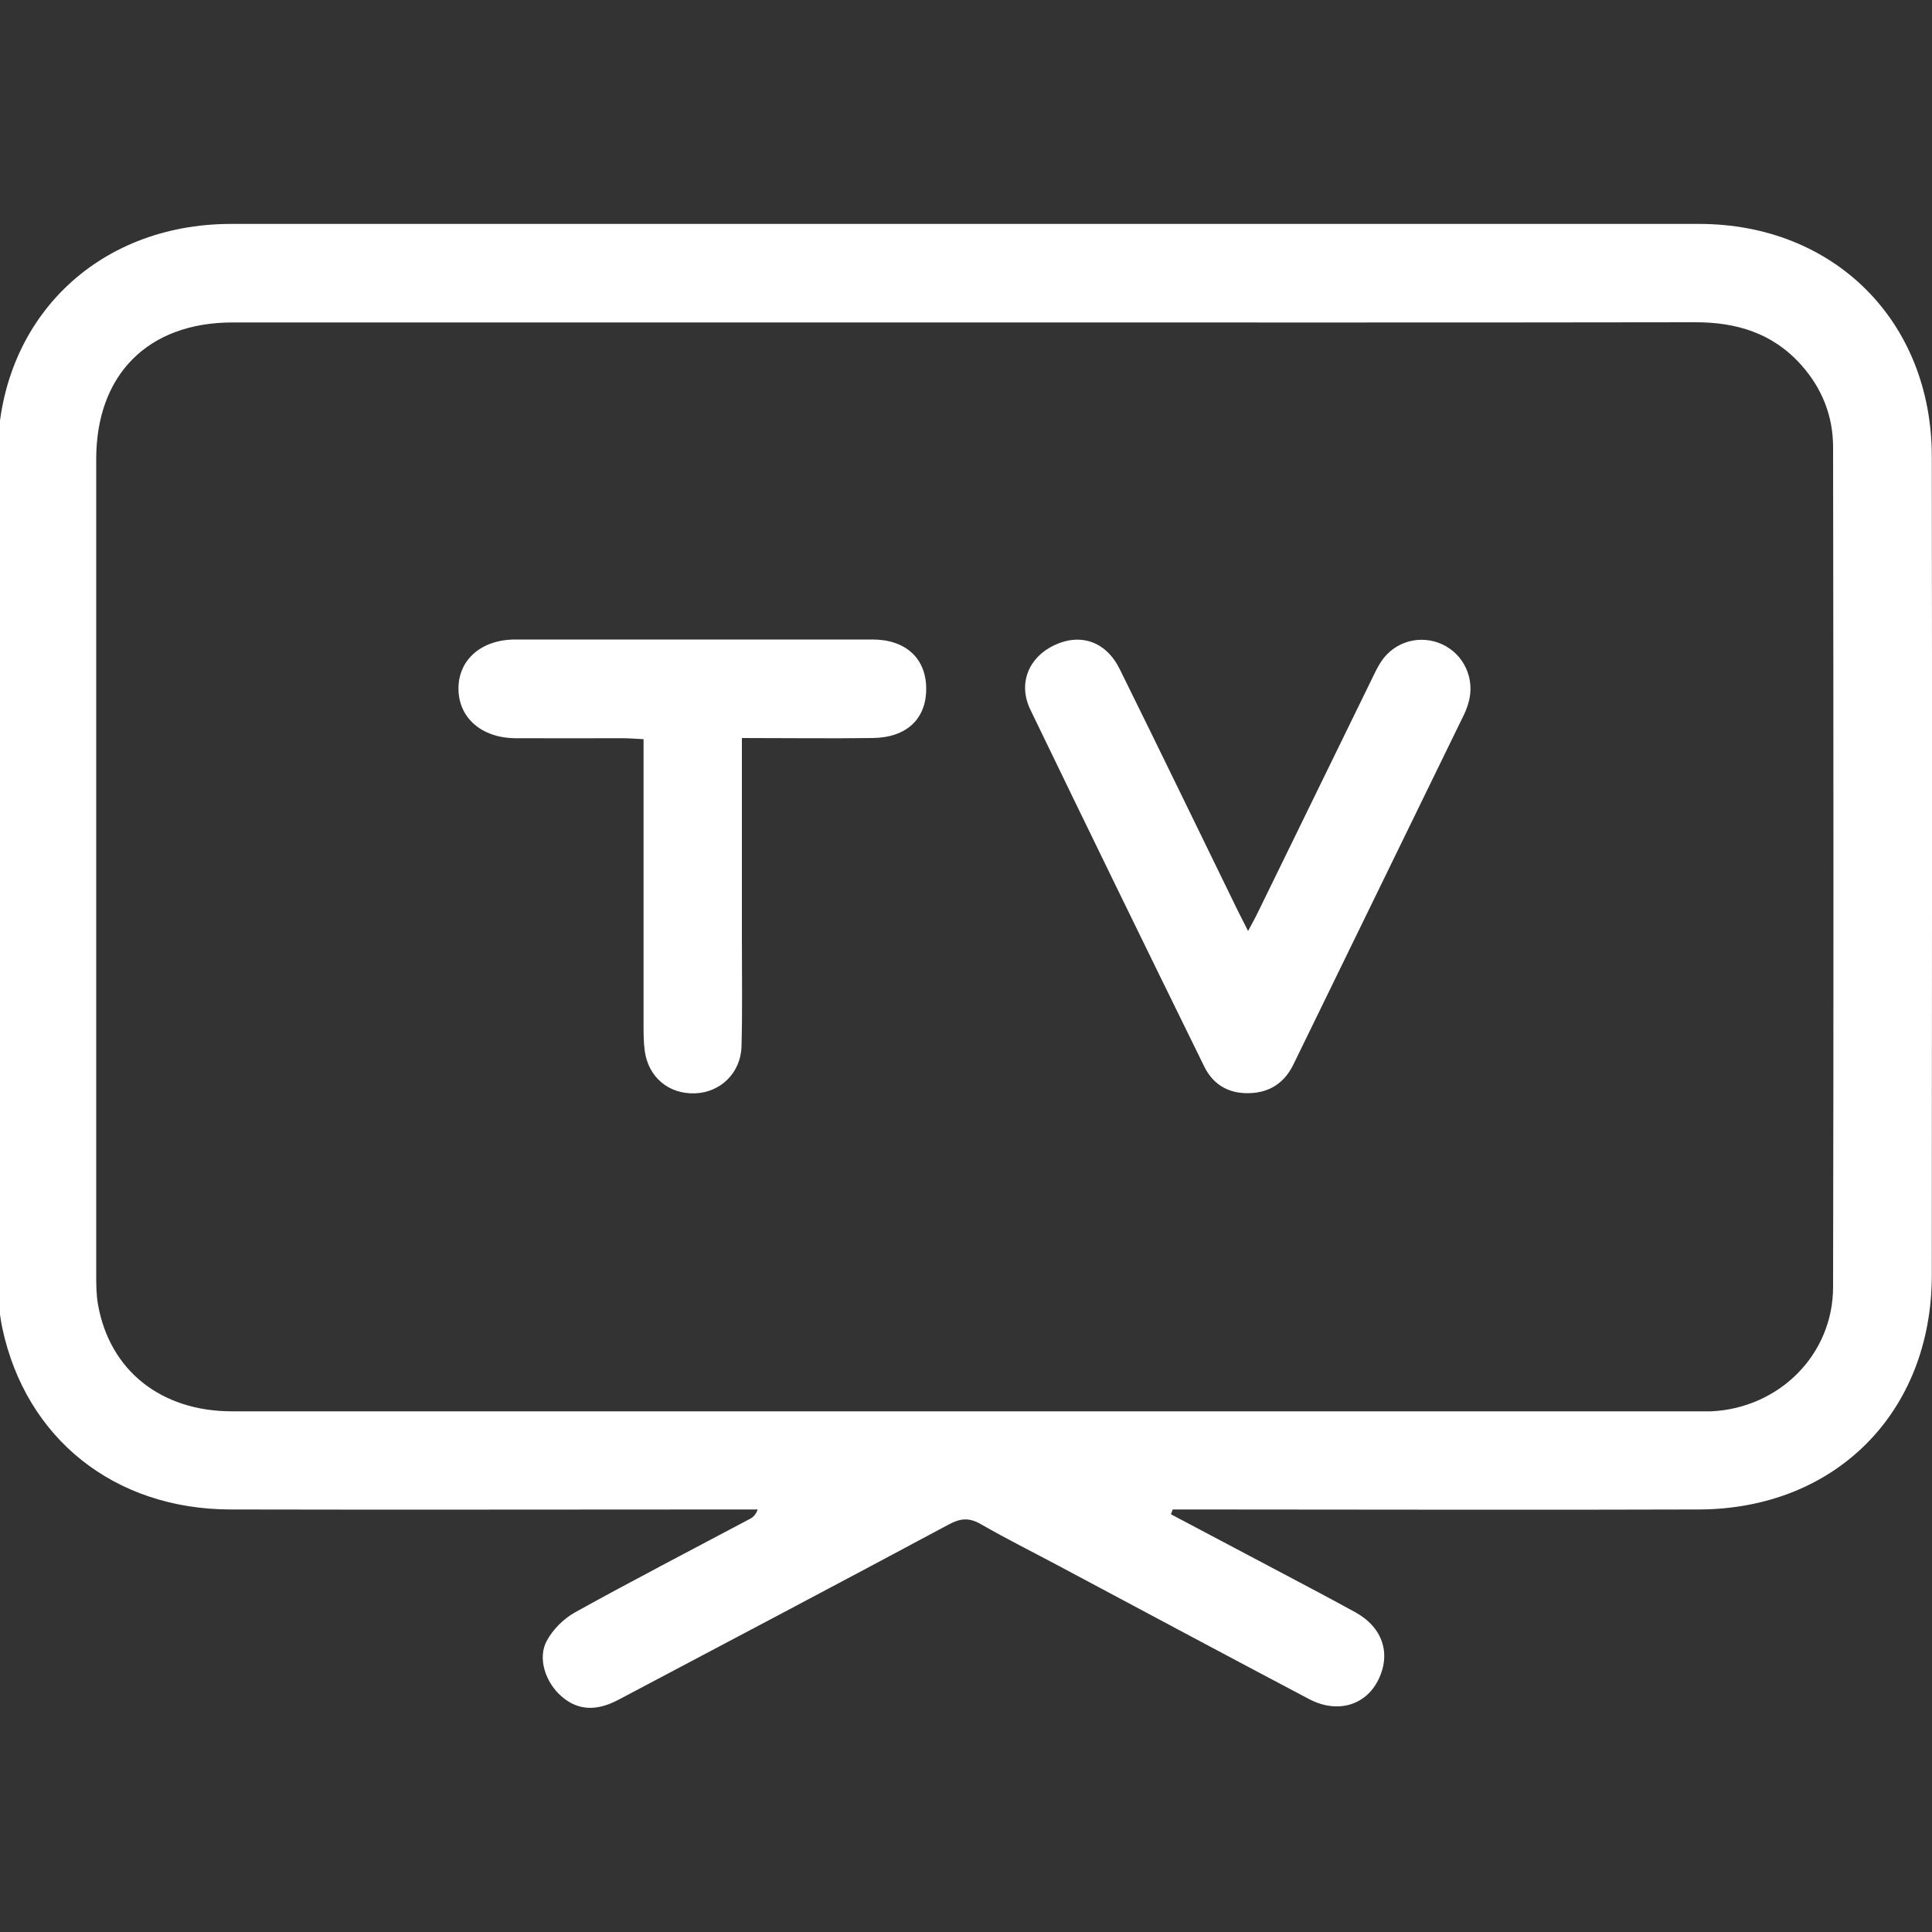 <?xml version="1.0" encoding="UTF-8"?> <svg xmlns="http://www.w3.org/2000/svg" version="1.1" viewBox="0 0 1000 1000"><rect x="0" y="0" width="1000" height="1000" fill="#333333" stroke="none"/><defs><style> .cls-1 { fill: #fff; } </style></defs><g><g id="_Слой_1" data-name="Слой_1"><g><path class="cls-1" d="M606.1,783.8c19.5,10.3,39.1,20.7,58.6,31,12.3,6.5,24.6,13,36.8,19.7,14.2,7.8,18.7,21.5,11.8,35.2-6.6,13.1-21.2,17.4-35.8,9.7-43-22.7-86-45.7-128.9-68.6-13.7-7.3-27.7-14.3-41.1-22-5.9-3.4-10.5-2.9-16.3.2-56.9,30.5-114,60.6-171.1,90.8-11.7,6.2-21.3,5.4-29.5-1.8-8.2-7.1-12.5-19.7-7.6-28.7,3.2-6,8.9-11.6,14.9-14.9,29.8-16.5,60.1-32.2,90.2-48.2,1.6-.8,3-2,4.1-4.9-3.5,0-7,0-10.5,0-87.5,0-175,.2-262.6,0-60-.2-105.7-36.7-117.9-93.9-1.8-8.7-2.4-17.8-2.4-26.7-.1-141.6-.2-283.2,0-424.7,0-69.9,50.8-120.1,120.8-120.1,253.3,0,506.5,0,759.8,0,69.9,0,120.4,50.3,120.5,120.3.2,141.3.1,282.5,0,423.8,0,70.9-49.8,121.1-120.6,121.3-87.2.3-174.4,0-261.6,0-3.6,0-7.1,0-10.7,0-.3.8-.6,1.6-.9,2.4ZM500.2,166.9c-126.6,0-253.2,0-379.8,0-43.8,0-70.6,27-70.6,70.7,0,140.6,0,281.1,0,421.7,0,5.3,0,10.7.9,15.8,6,34.2,32.6,55.4,69.4,55.4,252.6,0,505.1,0,757.7,0,2.7,0,5.3,0,8,0,35.1-1.7,63-29.3,63-64.4.3-144.9.2-289.7,0-434.6,0-16.2-5.7-30.5-16.5-42.6-14.7-16.5-33.6-22.2-55.2-22.1-125.6.2-251.2.1-376.8.1Z"></path><path class="cls-1" d="M646,481.9c2-3.8,3.6-6.6,5-9.5,19.6-40.1,39.2-80.2,58.8-120.4,1.6-3.3,3.1-6.6,5.1-9.6,7-10.5,20.3-14.1,31.6-8.9,11.2,5.2,17,17.7,13.7,29.8-.6,2.2-1.4,4.4-2.4,6.5-29.4,60.4-58.9,120.7-88.3,181.1-4.3,8.8-11.1,13.9-20.8,14.8-11.3,1-20.4-3.4-25.4-13.7-30.2-61.5-60.2-123-90-184.7-6.5-13.5-.9-27,12.3-33.3,13.7-6.5,26.9-2,34,12.4,20.5,41.5,40.7,83.2,61,124.8,1.6,3.2,3.2,6.4,5.4,10.7Z"></path><path class="cls-1" d="M384,382.1c0,35.8,0,69.9,0,104,0,18.6.3,37.1-.2,55.6-.4,13.7-11,23.8-24.1,24.2-13.6.5-24.2-8.4-26-22.1-.6-4.6-.6-9.2-.6-13.9,0-48.7,0-97.4,0-147.3-3.9-.2-7.4-.5-10.9-.5-18.5,0-37.1.1-55.6,0-17.5-.2-29.3-10.7-29.3-25.7,0-15,11.9-25.4,29.5-25.4,61.6,0,123.2,0,184.8,0,17.3,0,27.8,9.9,27.8,25.5,0,15.7-10.2,25.3-27.8,25.5-22.1.3-44.2,0-67.5,0Z"></path></g></g></g></svg> 